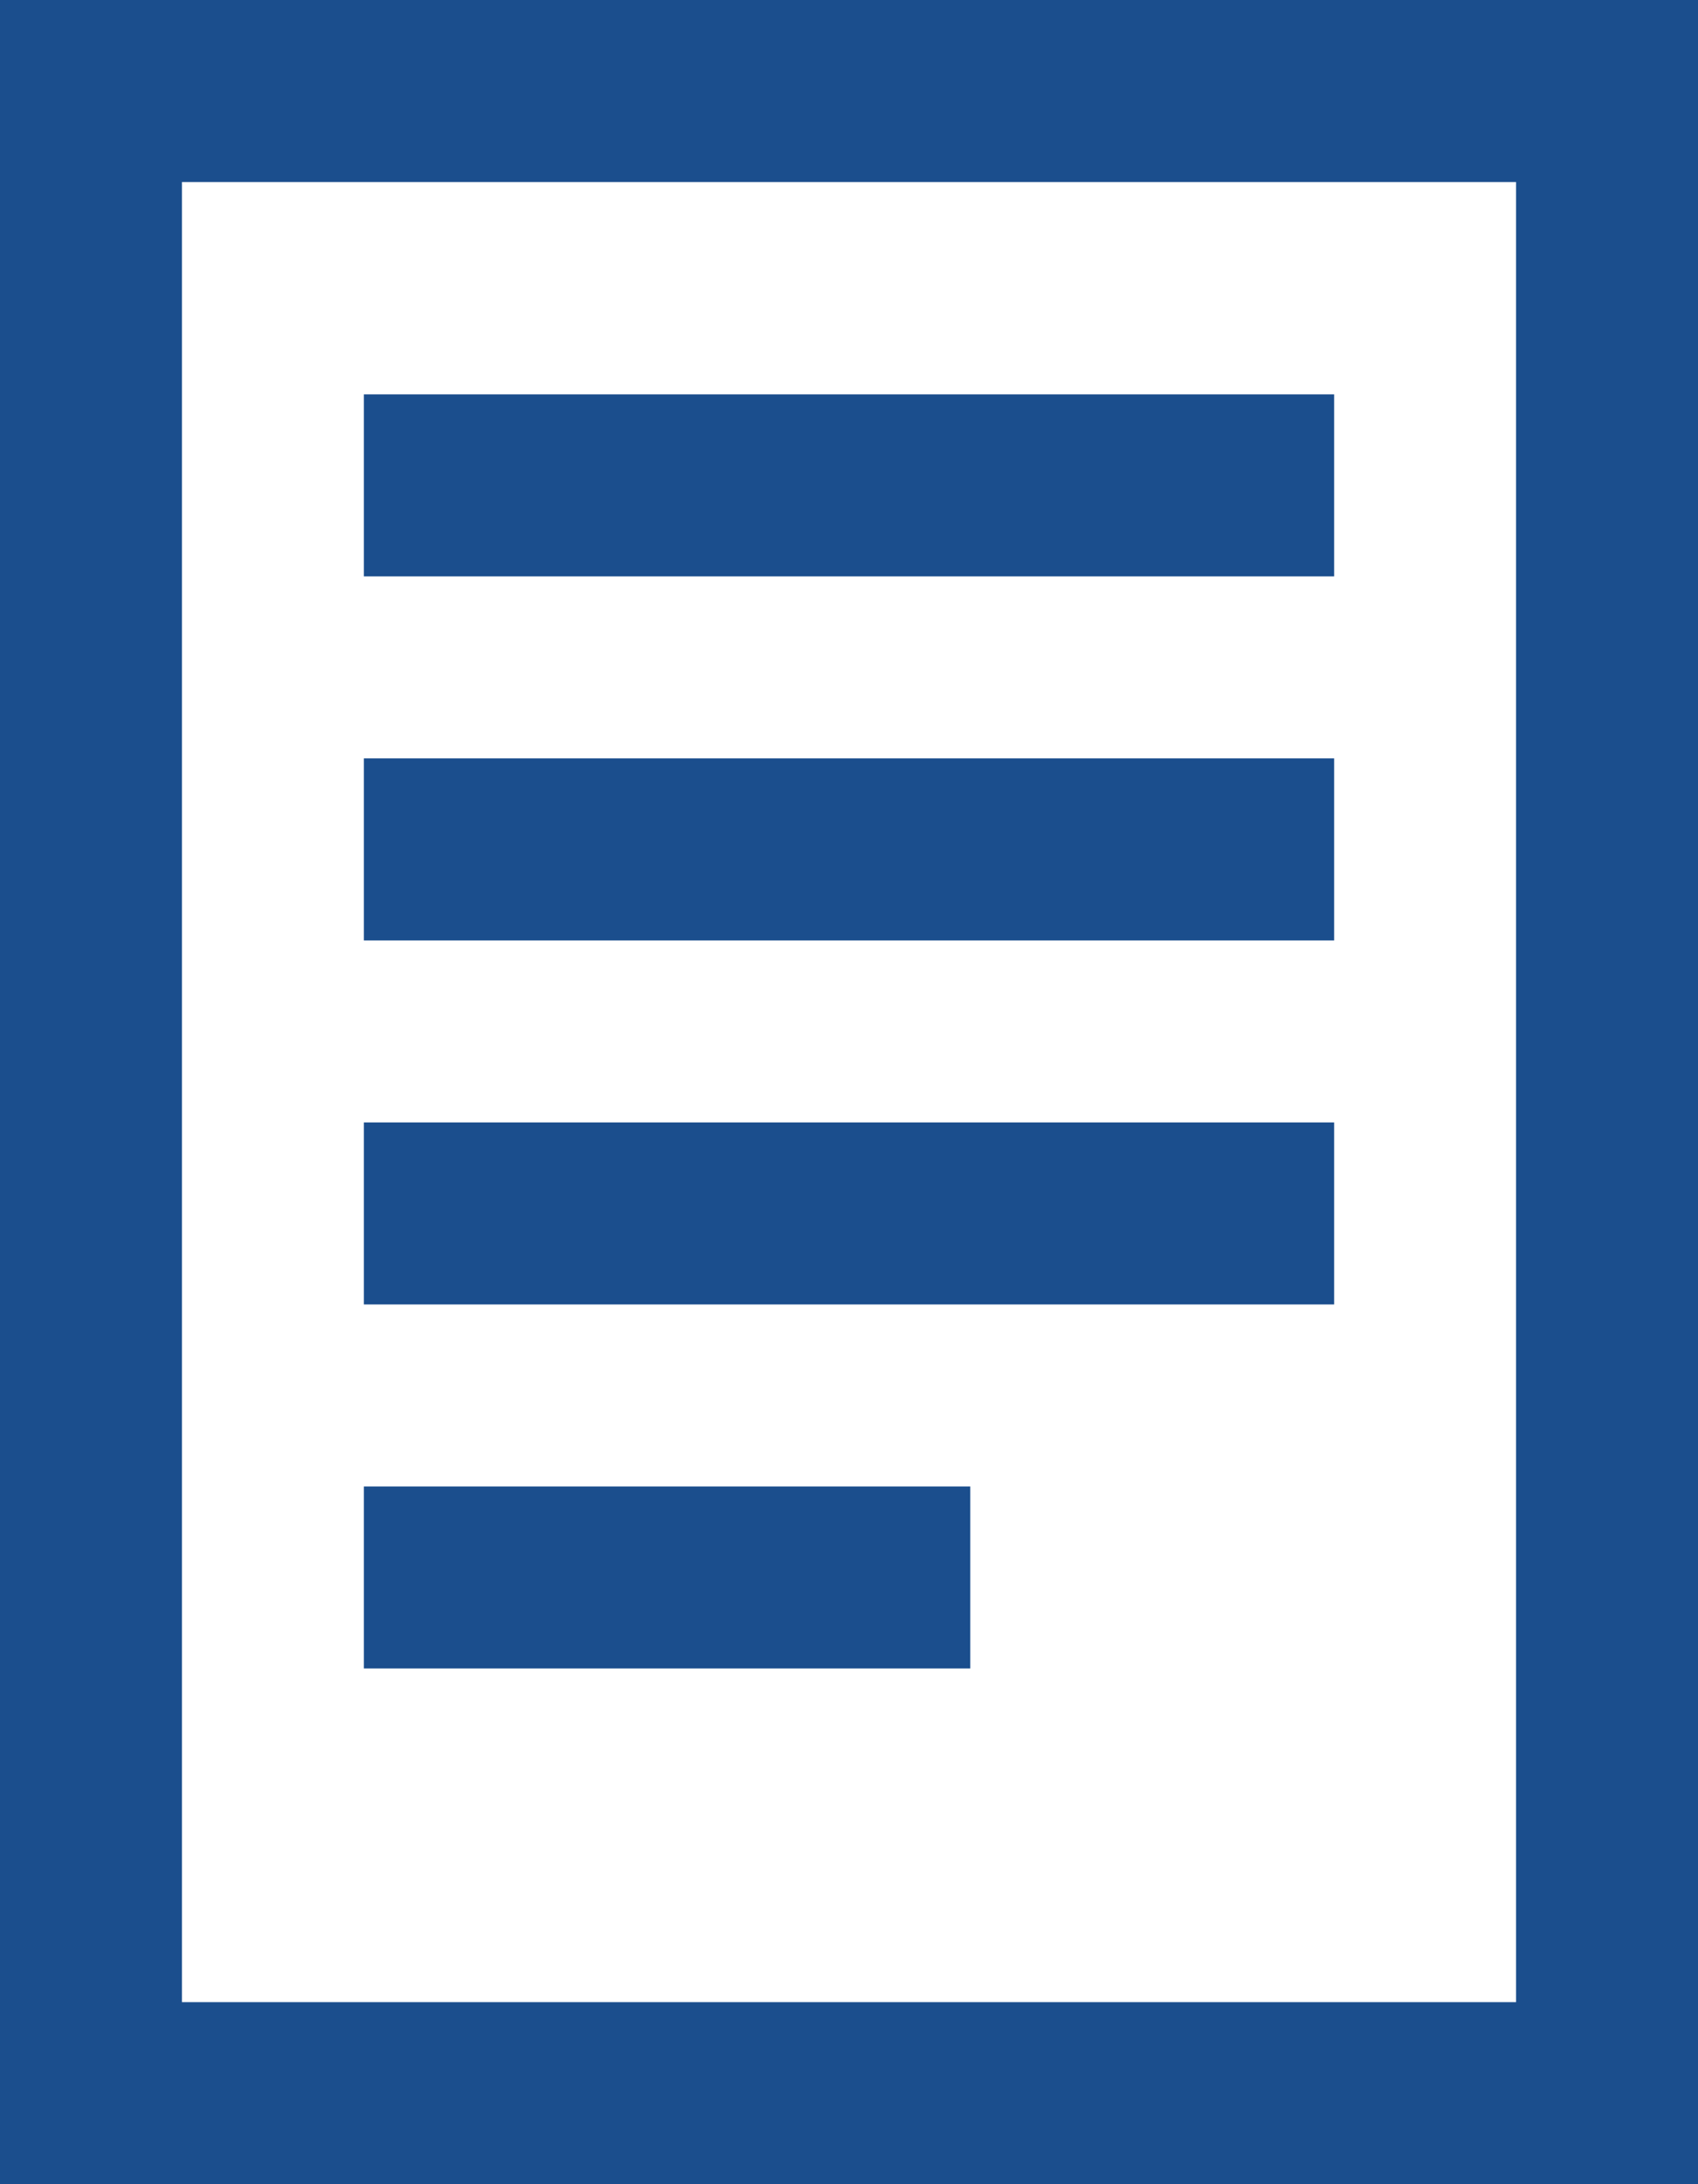 <svg xmlns="http://www.w3.org/2000/svg" viewBox="0 0 14 18">
  <defs>
    <style>
      .cls-1 {
        fill: #1B4E8D;
      }
    </style>
  </defs>
  <title>View</title>
  <g id="Layer_2" data-name="Layer 2">
    <g id="Layer_1-2" data-name="Layer 1">
      <path class="cls-1" d="M12.5,1.5v15H1.5V1.5h11M14,0H0V18H14V0Z"/>
      <rect class="cls-1" x="3" y="3.25" width="8" height="1.5"/>
      <rect class="cls-1" x="3" y="6.25" width="8" height="1.5"/>
      <rect class="cls-1" x="3" y="9.25" width="8" height="1.5"/>
      <rect class="cls-1" x="3" y="12.25" width="5" height="1.5"/>
    </g>
  </g>
</svg>
